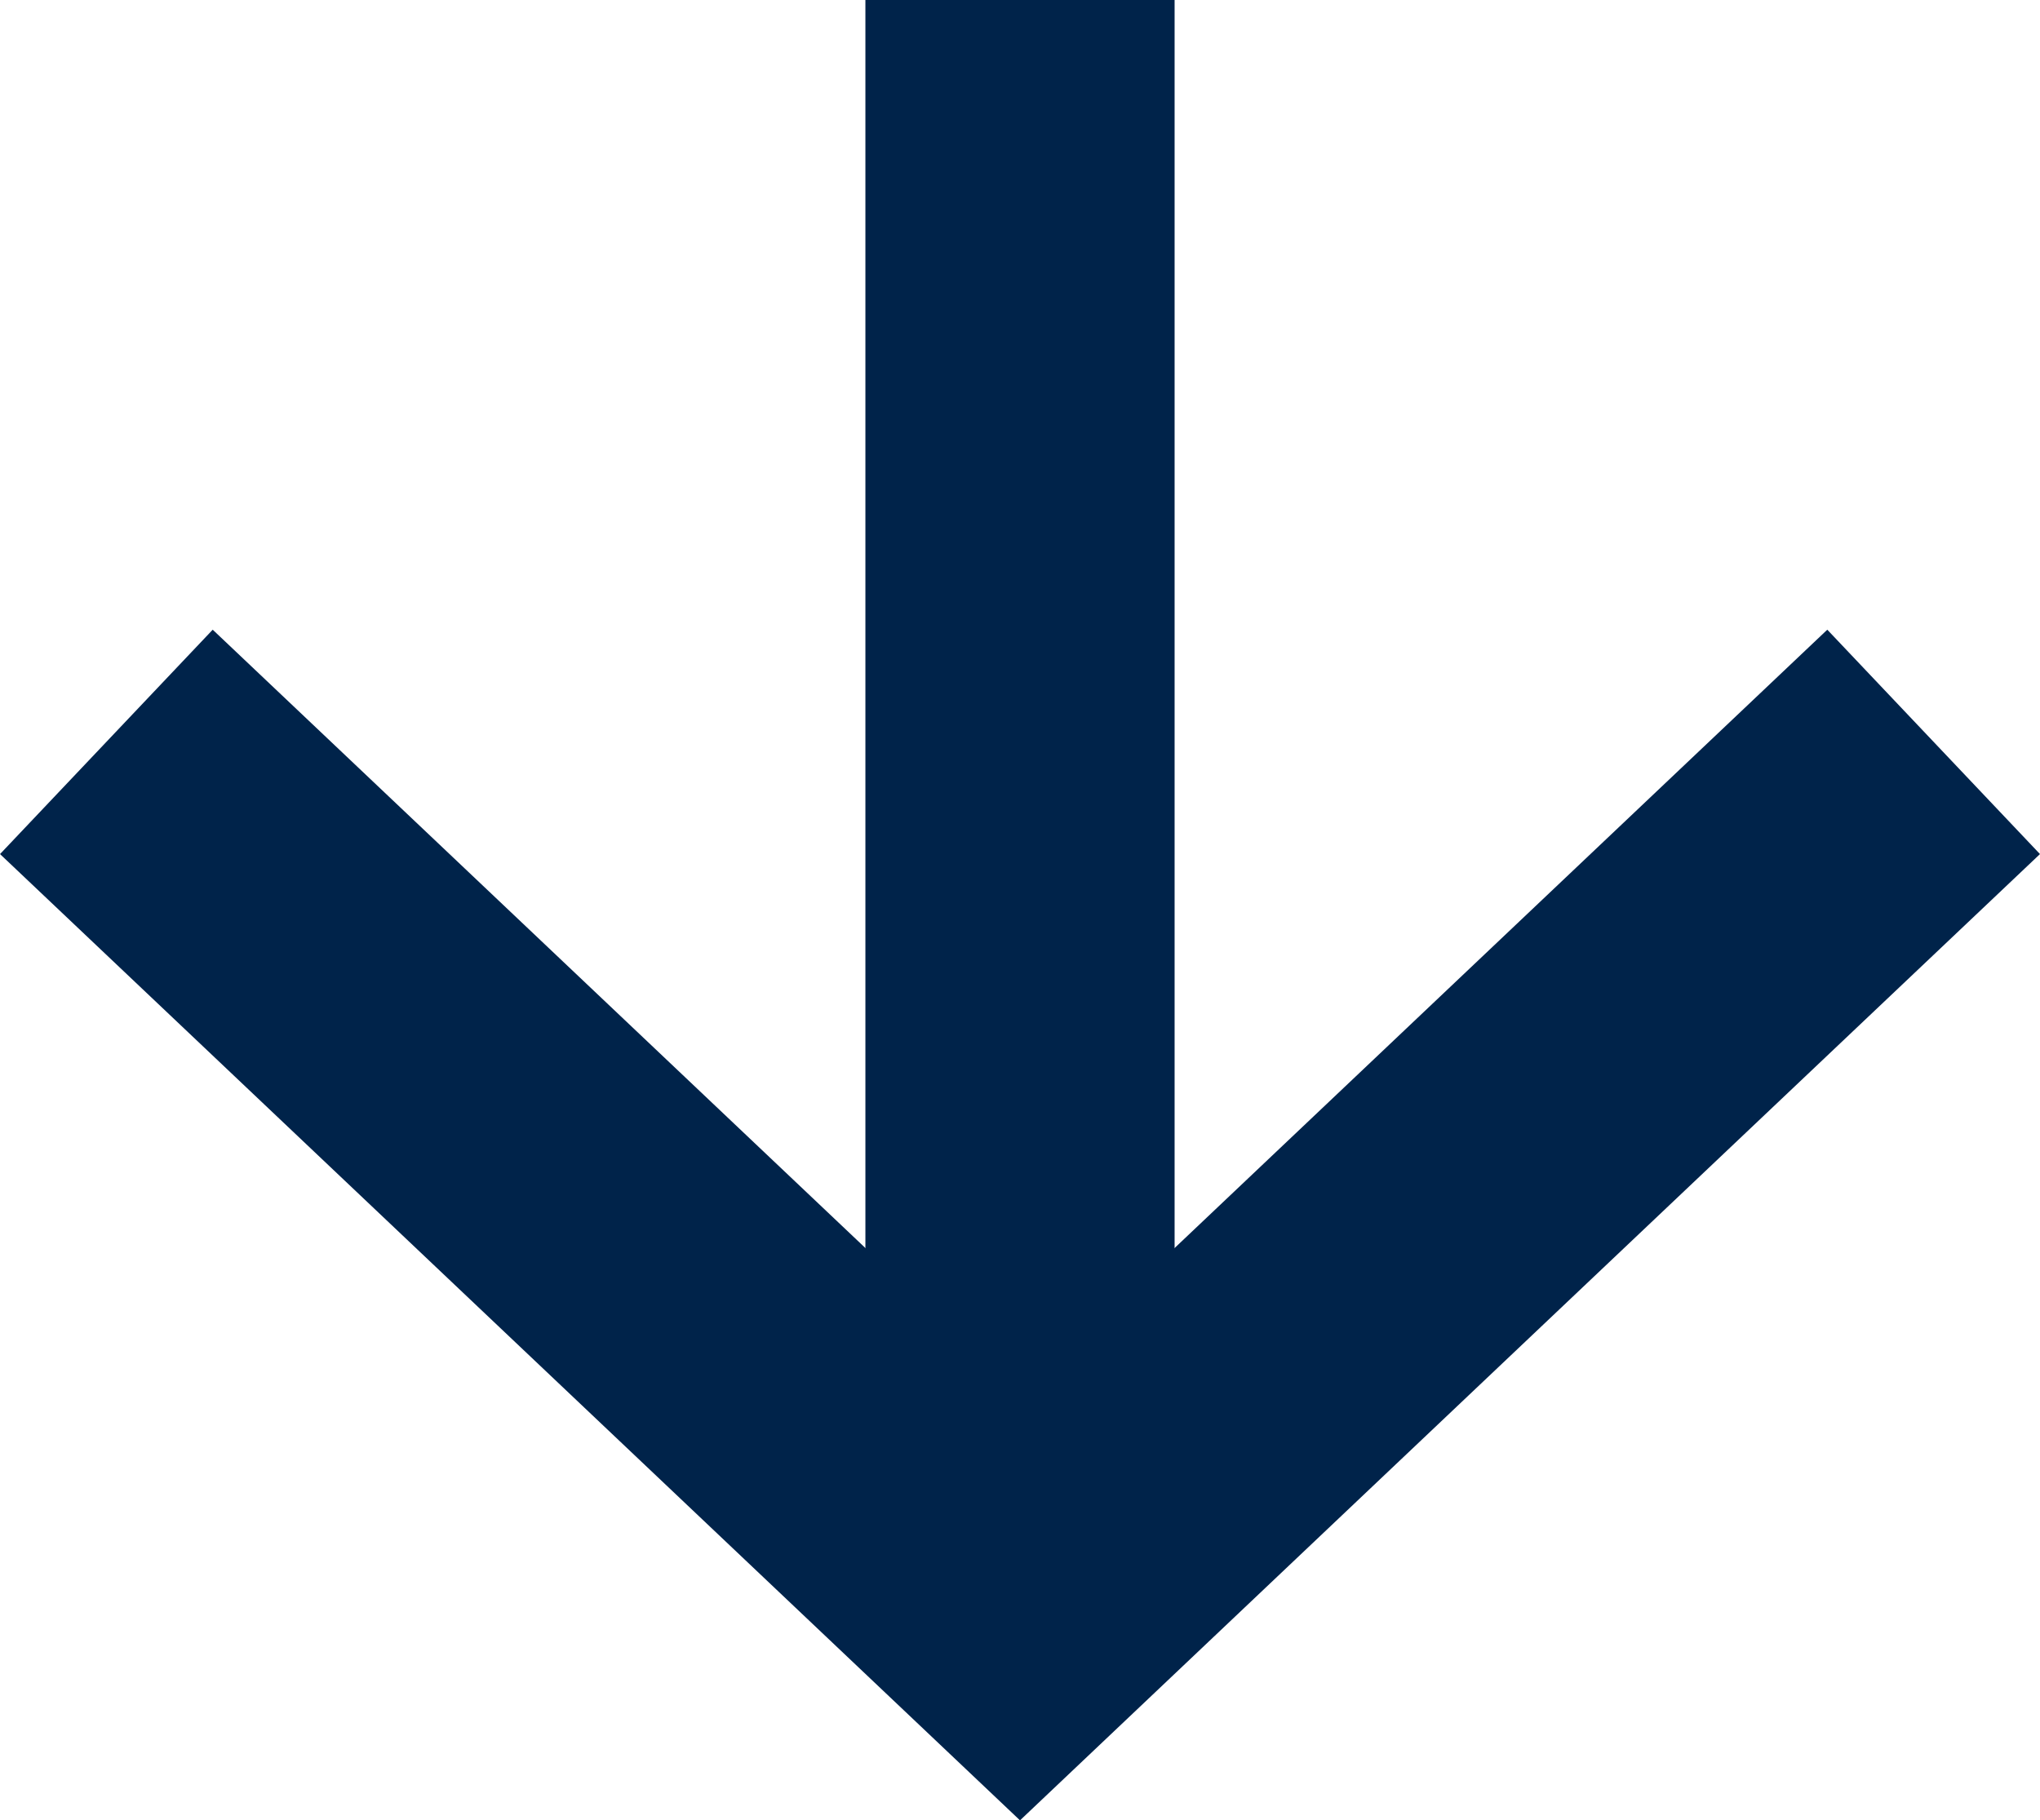 <svg xmlns="http://www.w3.org/2000/svg" width="32.988" height="29.444" viewBox="0 0 32.988 29.444">
  <g id="arrow_b2" transform="translate(-528.773 -1314)">
    <path id="パス_875" data-name="パス 875" d="M521.6,1319l14.774,14,14.774-14" transform="translate(8.893 7)" fill="none" stroke="#00234a" stroke-width="5"/>
    <path id="パス_876" data-name="パス 876" d="M545.267,1314v24" fill="none" stroke="#00234a" stroke-width="5"/>
  </g>
</svg>
